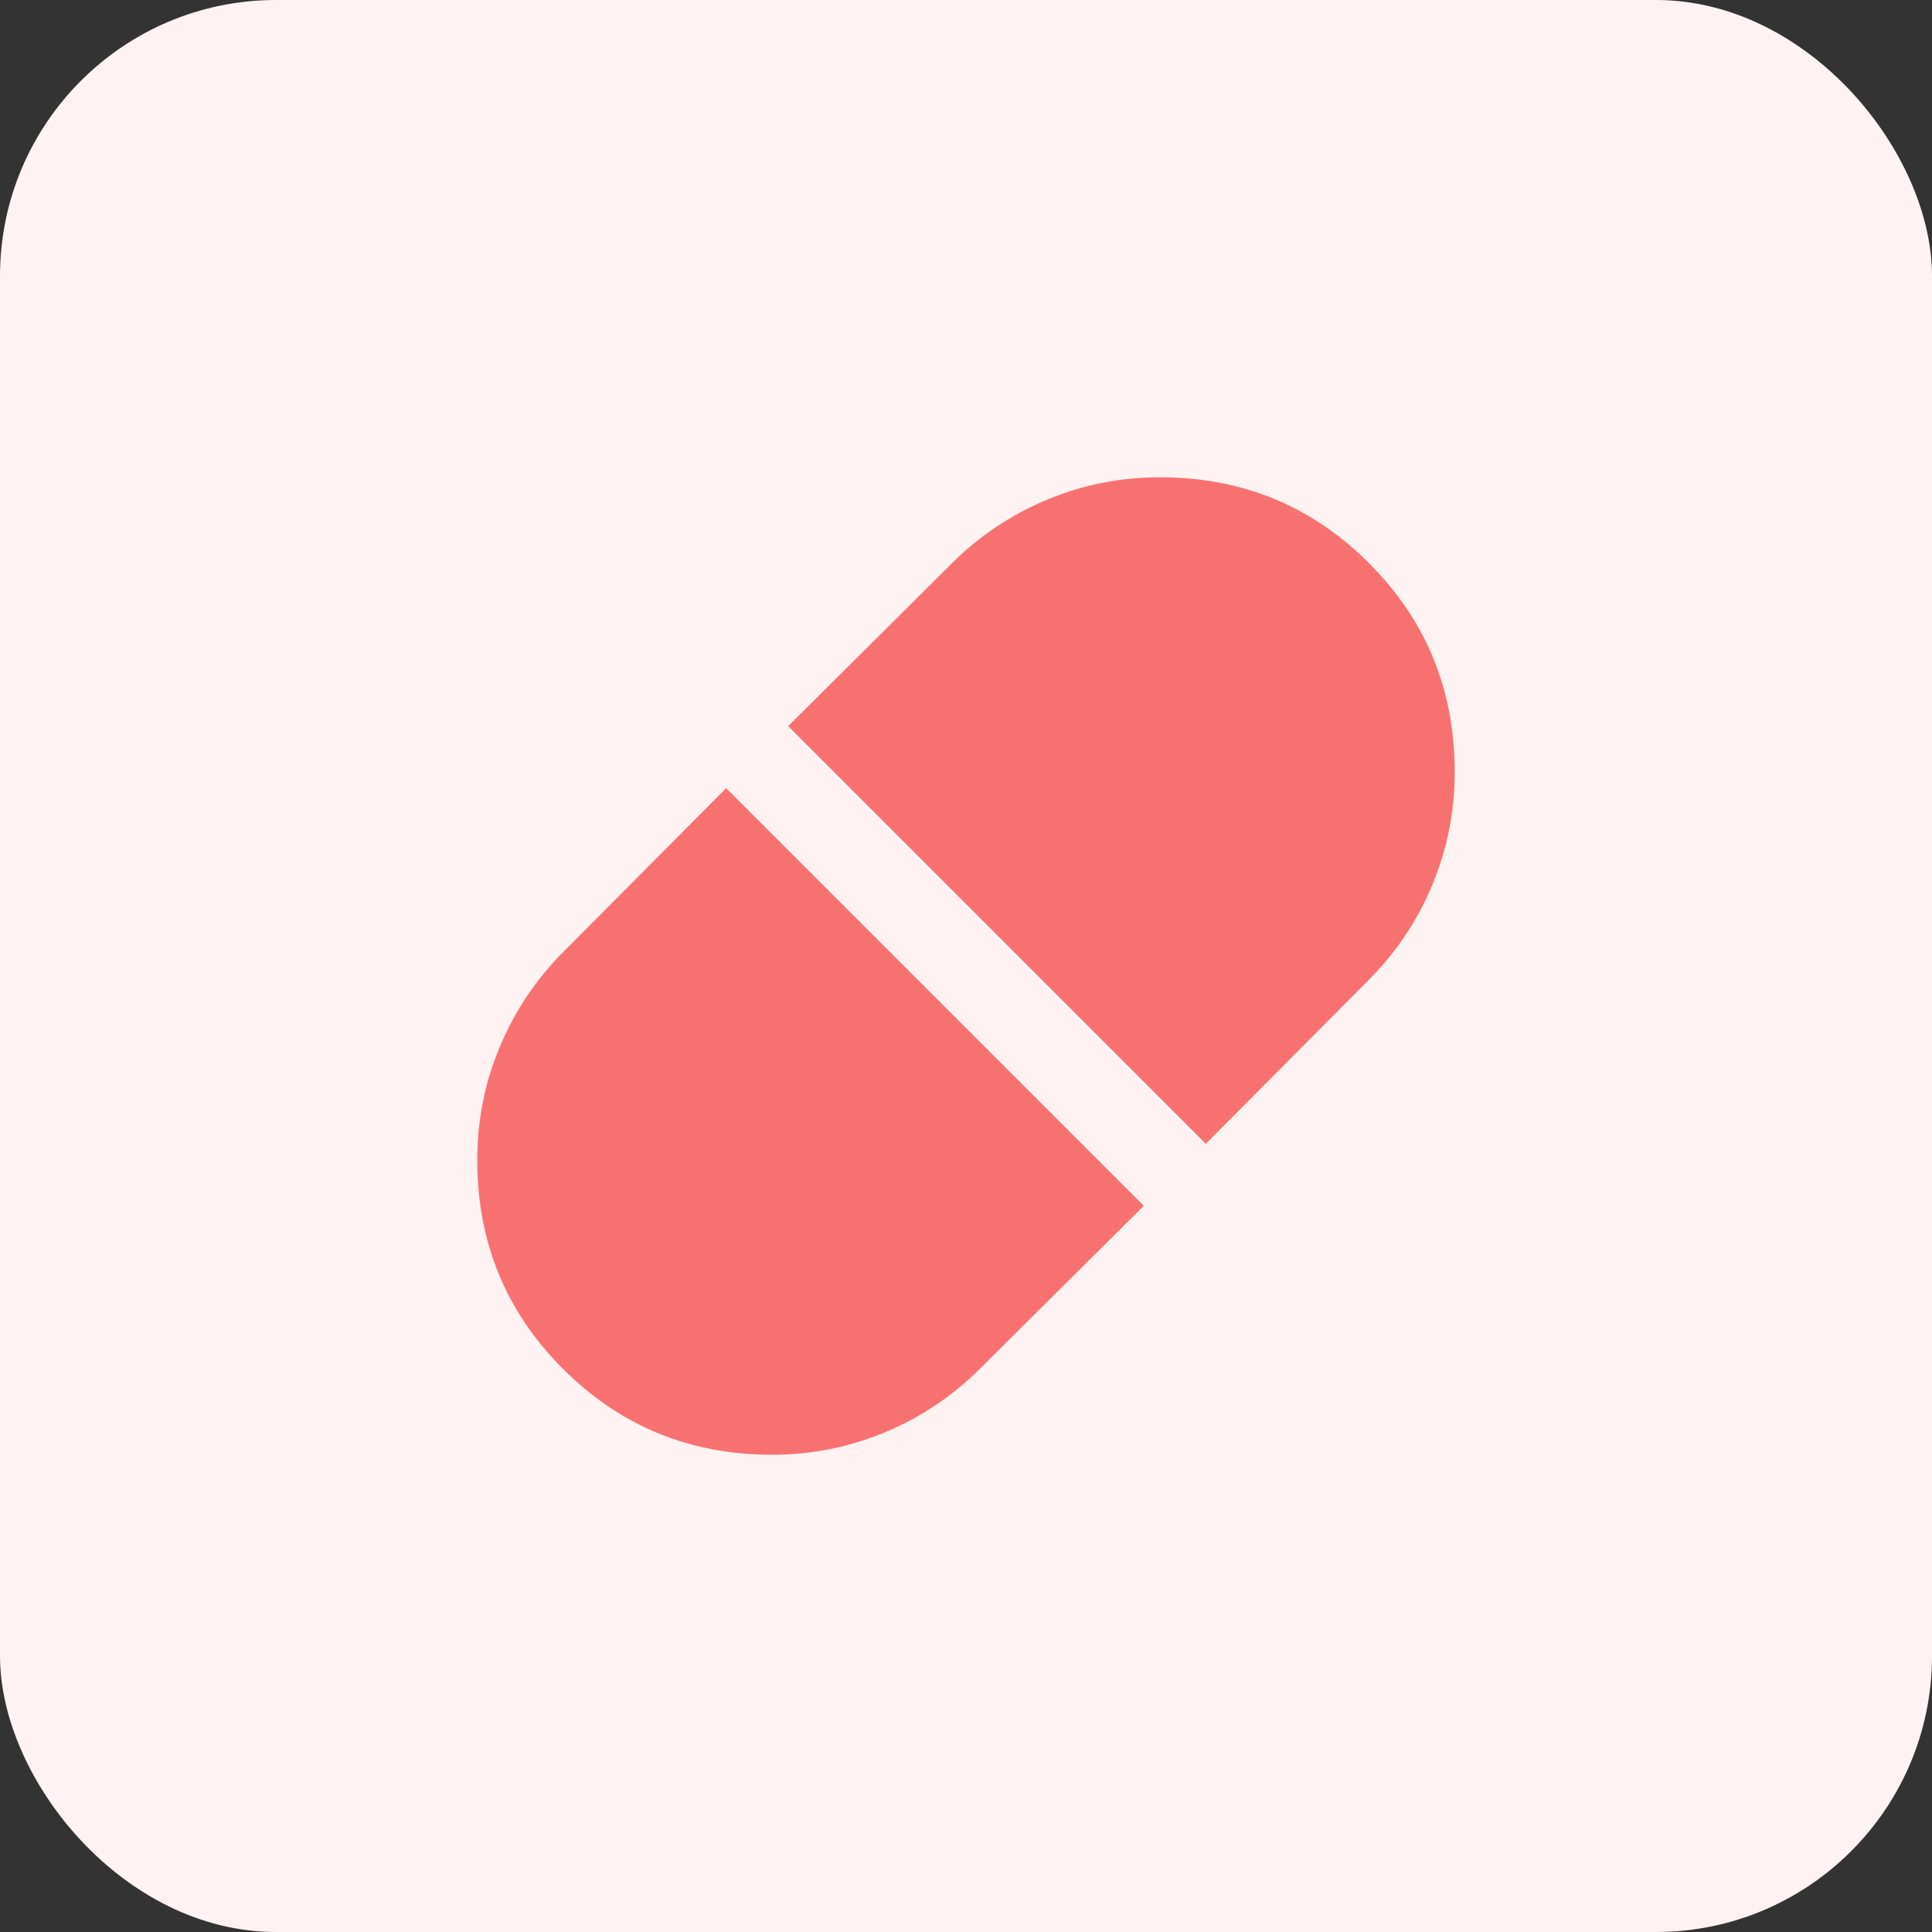 <svg width="28" height="28" viewBox="0 0 28 28" fill="none" xmlns="http://www.w3.org/2000/svg">
    <rect x="0" y="0" width="28" height="28" fill="#333333" stroke="none"/>
    <rect width="28" height="28" rx="4" fill="#fef2f2"/>
    <mask id="mask0_368_4555" style="mask-type:alpha" maskUnits="userSpaceOnUse" x="4" y="4" width="20" height="20">
        <rect x="4" y="4" width="20" height="20" fill="#fef2f2"/>
    </mask>
    <g mask="url(#mask0_368_4555)">
        <path d="M17.476 16.577L19.828 14.211C20.23 13.81 20.54 13.348 20.757 12.827C20.974 12.306 21.083 11.759 21.083 11.188C21.083 9.998 20.668 8.989 19.839 8.16C19.01 7.331 18 6.917 16.81 6.917C16.24 6.917 15.694 7.025 15.173 7.243C14.652 7.46 14.19 7.77 13.788 8.171L11.423 10.524L17.476 16.577ZM11.19 21.083C11.76 21.083 12.305 20.975 12.827 20.757C13.348 20.54 13.81 20.23 14.211 19.828L16.577 17.476L10.524 11.423L8.171 13.789C7.77 14.19 7.46 14.652 7.243 15.173C7.025 15.694 6.917 16.241 6.917 16.812C6.917 18.002 7.331 19.011 8.161 19.84C8.99 20.669 10 21.083 11.19 21.083Z"
              fill="#f87171"/>
    </g>
</svg>
